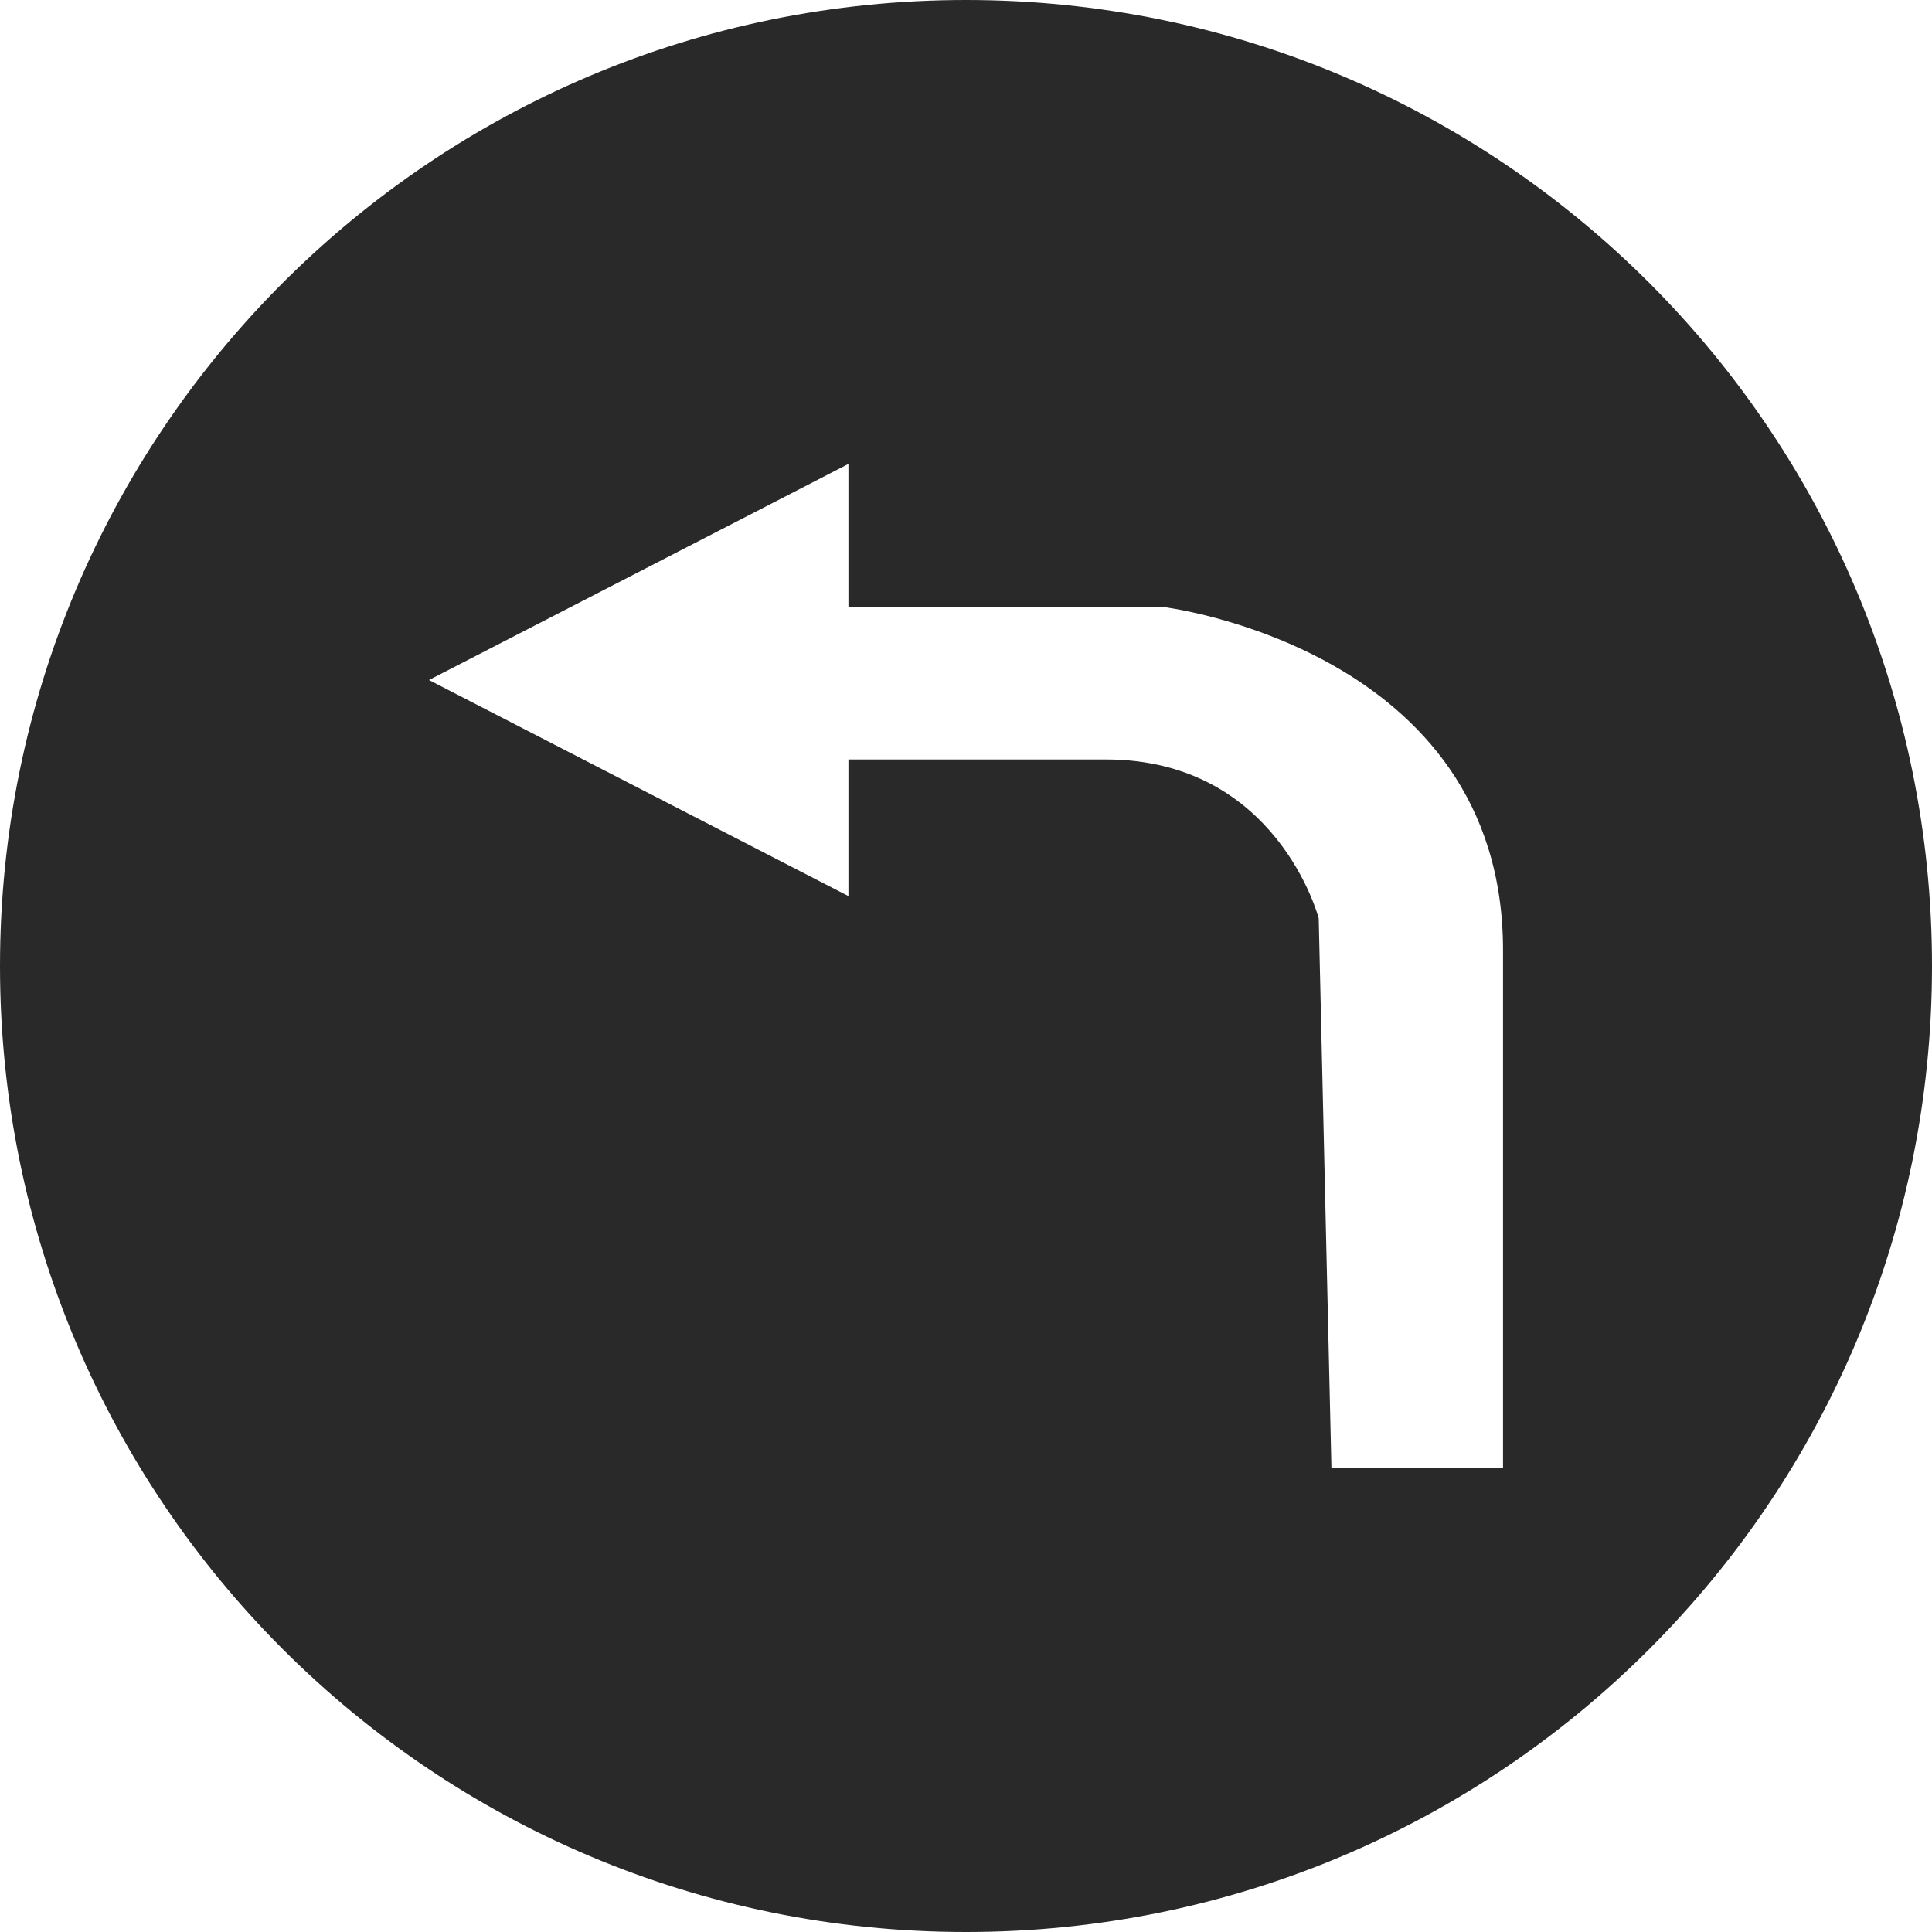 <?xml version="1.0" encoding="utf-8"?>
<!-- Generator: Adobe Illustrator 23.0.1, SVG Export Plug-In . SVG Version: 6.00 Build 0)  -->
<svg version="1.1" id="Ebene_1" xmlns="http://www.w3.org/2000/svg" xmlns:xlink="http://www.w3.org/1999/xlink" x="0px" y="0px"
	 viewBox="0 0 60.8 60.8" style="enable-background:new 0 0 60.8 60.8;" xml:space="preserve">
<style type="text/css">
	.st0{fill:#292929;}
</style>
<path class="st0" d="M30.4,0C13.6,0,0,13.6,0,30.4s13.6,30.4,30.4,30.4c16.8,0,30.4-13.6,30.4-30.4S47.2,0,30.4,0z M47.3,46.2h-5.4
	l-0.4-17.3c0,0-1.3-5-6.7-5c-2.8,0-5.8,0-8.1,0v4.3l-6.6-3.4l-6.6-3.4l6.6-3.4l6.6-3.4v4.5h9.9c0,0,10.7,1.3,10.7,10.8
	C47.3,39.5,47.3,46.2,47.3,46.2z"/>
</svg>
